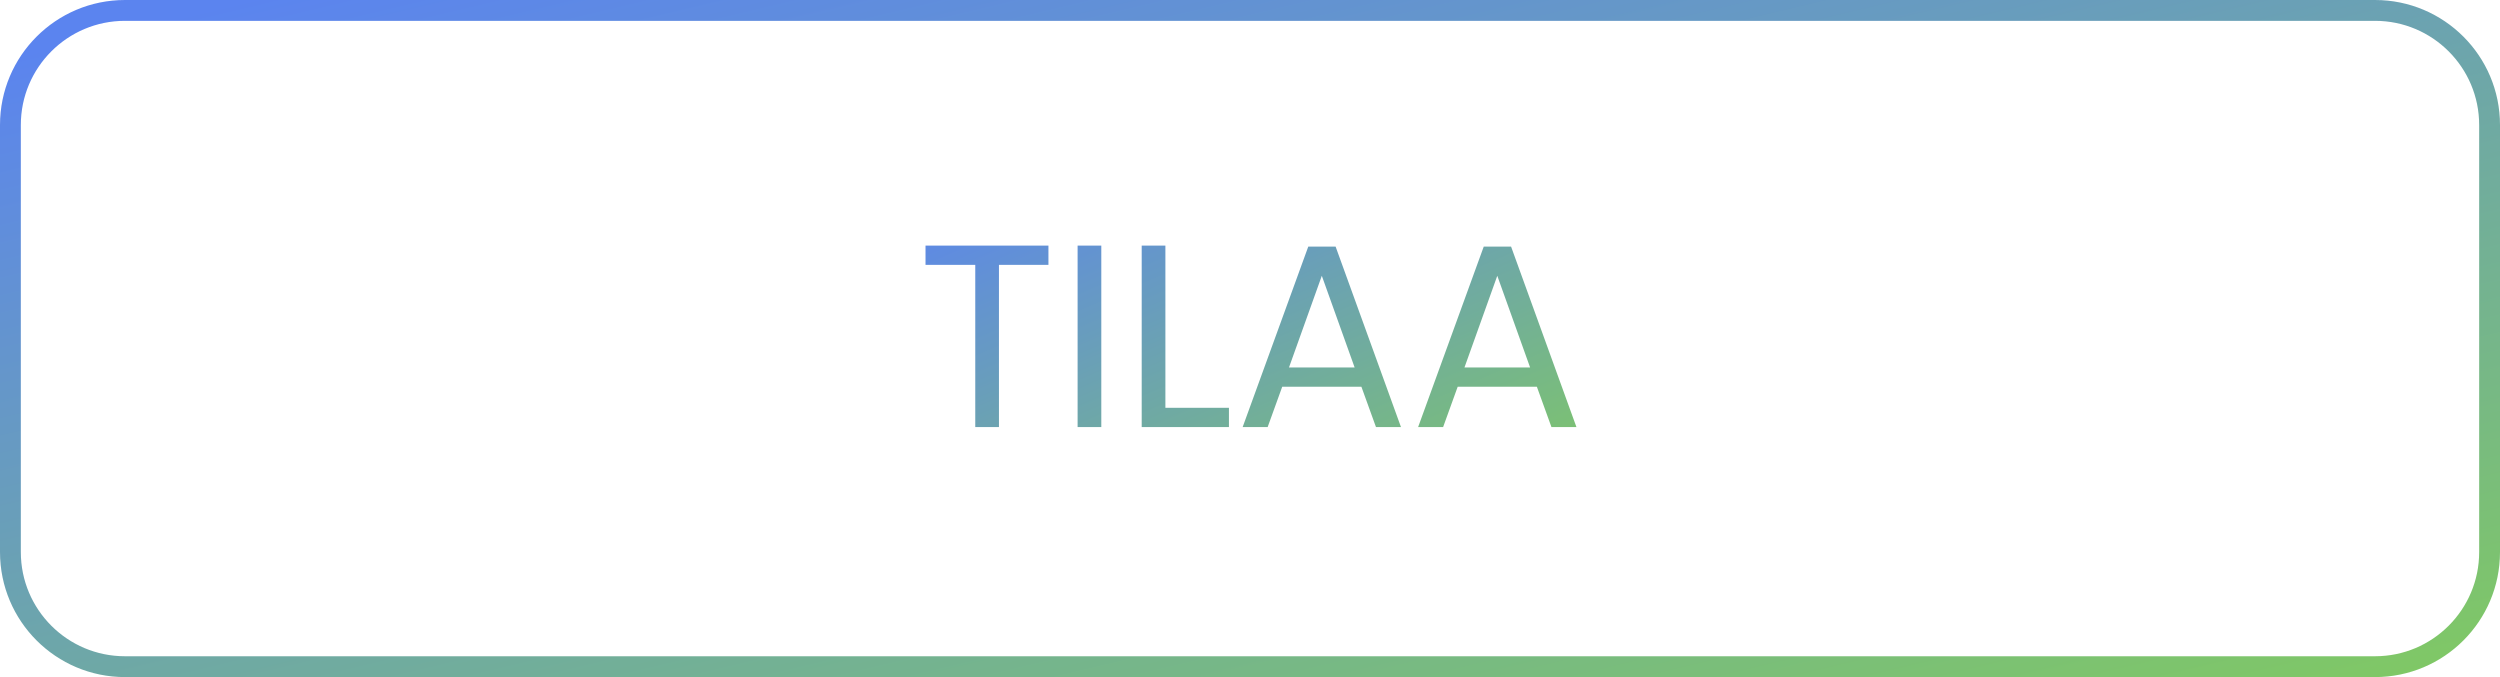 <?xml version="1.0" encoding="UTF-8"?> <svg xmlns="http://www.w3.org/2000/svg" width="240" height="65" viewBox="0 0 240 65" fill="none"> <path d="M12 1H228C234.075 1 239 5.925 239 12V53C239 59.075 234.075 64 228 64H12C5.925 64 1 59.075 1 53V12C1 5.925 5.925 1 12 1Z" stroke="url(#paint0_linear)" stroke-width="2"></path> <path d="M100.65 23.575V25.425H95.9V41H93.625V25.425H88.85V23.575H100.65ZM105.725 23.575V41H103.45V23.575H105.725ZM111.878 39.15H117.978V41H109.603V23.575H111.878V39.15ZM130.694 37.125H123.094L121.694 41H119.294L125.594 23.675H128.219L134.494 41H132.094L130.694 37.125ZM130.044 35.275L126.894 26.475L123.744 35.275H130.044ZM147.539 37.125H139.939L138.539 41H136.139L142.439 23.675H145.064L151.339 41H148.939L147.539 37.125ZM146.889 35.275L143.739 26.475L140.589 35.275H146.889Z" fill="url(#paint1_linear)"></path> <defs> <linearGradient id="paint0_linear" x1="23.333" y1="-1.52551e-06" x2="52.324" y2="121.598" gradientUnits="userSpaceOnUse"> <stop stop-color="#5B84EF"></stop> <stop offset="0.932" stop-color="#81CB5F"></stop> </linearGradient> <linearGradient id="paint1_linear" x1="94.319" y1="16" x2="117.402" y2="69.263" gradientUnits="userSpaceOnUse"> <stop stop-color="#5B84EF"></stop> <stop offset="0.932" stop-color="#81CB5F"></stop> </linearGradient> </defs> </svg> 